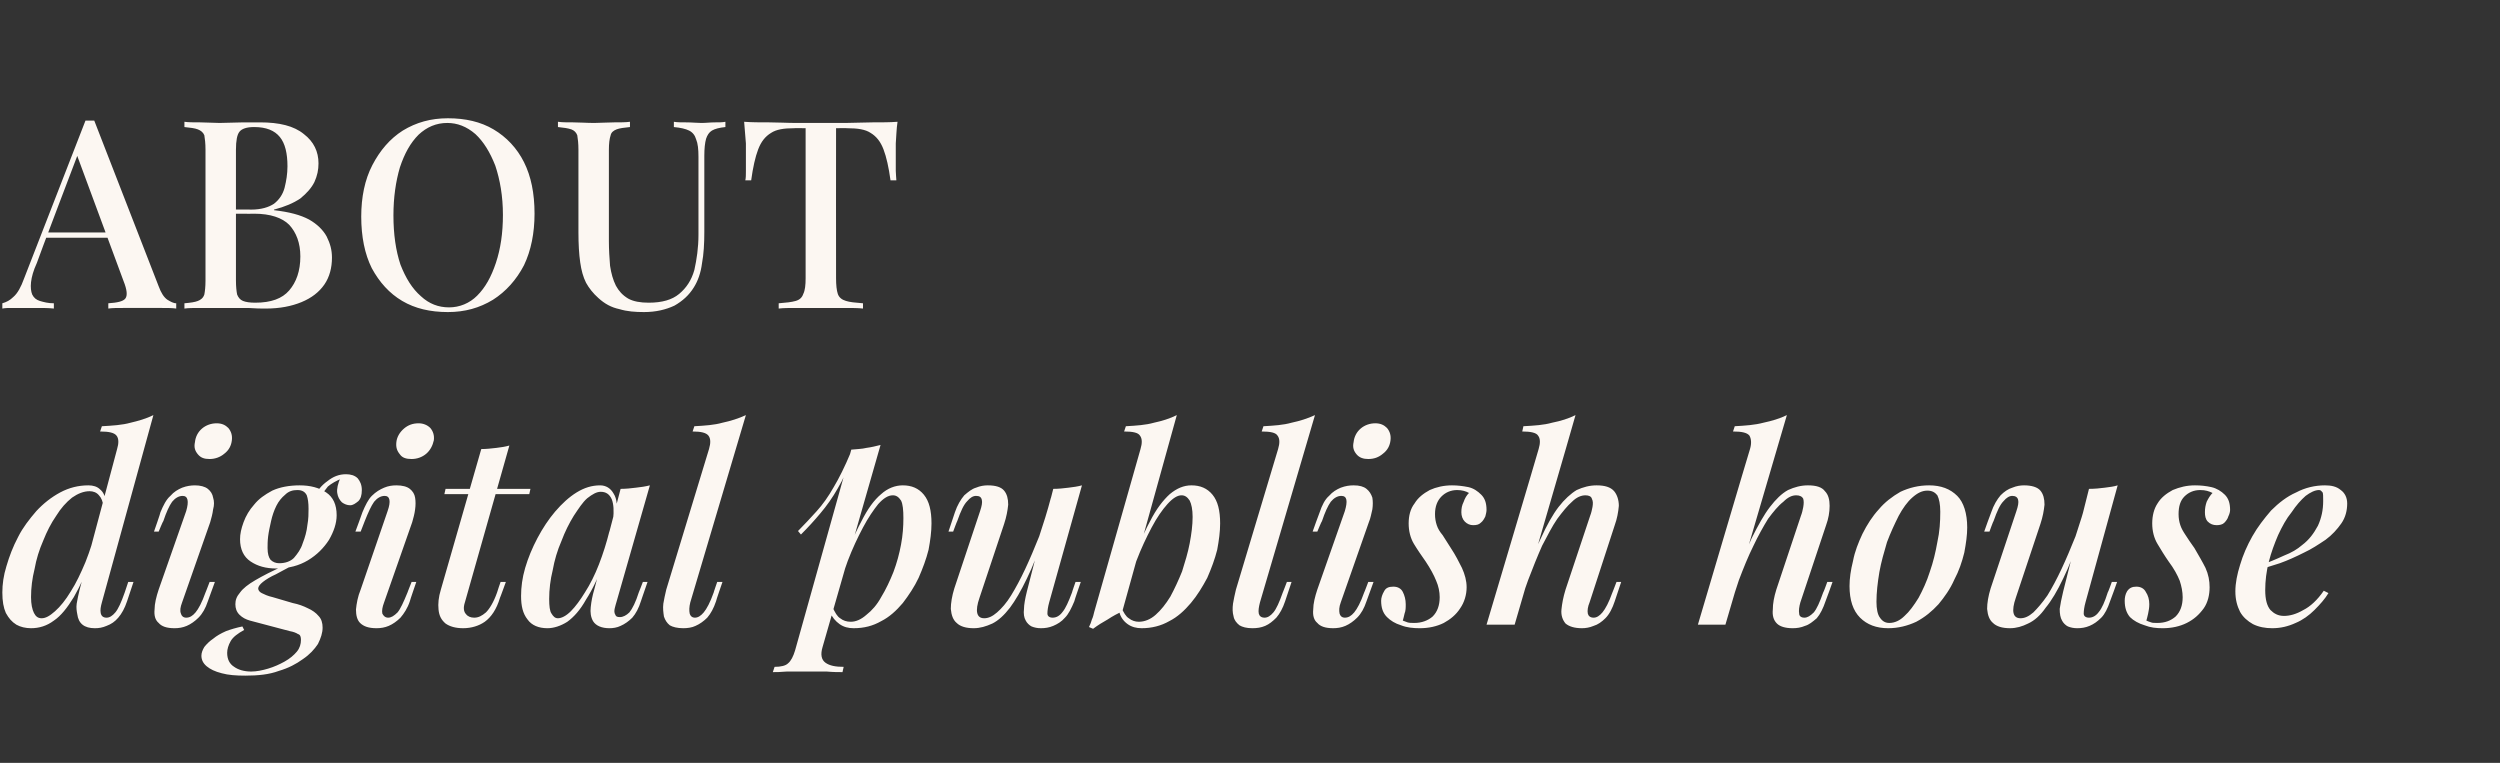 <?xml version="1.0" standalone="no"?><!DOCTYPE svg PUBLIC "-//W3C//DTD SVG 1.1//EN" "http://www.w3.org/Graphics/SVG/1.1/DTD/svg11.dtd"><svg xmlns="http://www.w3.org/2000/svg" version="1.1" width="427px" height="130.3px" viewBox="0 -4 427 130.3" style="top:-4px"><rect x="0" y="-4" width="427" height="130.3" fill="#333333" stroke="none"/><desc>About digital publish house</desc><defs/><g id="Polygon22145"><path d="m17.4 98.9c-.2.7-.3 1.3-.2 1.8c.1.5.4.8 1 .8c.5 0 1-.3 1.5-.9c.5-.6 1-1.7 1.6-3.4c-.01.04.6-1.8.6-1.8l.9 0c0 0-1.11 3.28-1.1 3.3c-.4 1.2-.9 2.1-1.5 2.8c-.6.7-1.2 1.1-2 1.4c-.7.3-1.3.4-2 .4c-1.8 0-2.8-.8-3-2.4c-.1-.5-.2-1.1-.1-1.8c.1-.7.3-1.5.5-2.4c0 0 6.4-24 6.4-24c.3-1 .3-1.8-.1-2.3c-.4-.5-1.3-.7-2.8-.7c0 0 .3-.9.3-.9c1.8-.1 3.5-.2 4.9-.6c1.3-.3 2.7-.7 3.9-1.3c0 0-8.8 32-8.8 32zm-10.3 2.7c.7 0 1.4-.4 2.3-1.2c.9-.8 1.8-1.9 2.7-3.4c.9-1.4 1.7-3.1 2.5-5c.8-2 1.4-4 2-6.2c0 0-.7 4.8-.7 4.8c-1.1 3.1-2.2 5.5-3.3 7.4c-1.1 1.8-2.2 3.2-3.4 4c-1.2.9-2.5 1.3-3.9 1.3c-.9 0-1.8-.2-2.5-.6c-.8-.5-1.3-1.1-1.8-2c-.4-.9-.6-2-.6-3.5c0-1.4.2-2.9.7-4.5c.5-1.7 1.1-3.3 2-5c.8-1.6 1.9-3 3.1-4.4c1.2-1.3 2.6-2.4 4.1-3.2c1.5-.8 3.1-1.2 4.8-1.2c.8 0 1.5.2 2 .7c.6.5.9 1.2.9 2.2c0 0-.3.9-.3.9c-.1-1-.4-1.7-.8-2.1c-.4-.5-1-.7-1.6-.7c-1 0-2 .4-3 1.1c-1 .8-1.9 1.8-2.7 3.1c-.9 1.3-1.6 2.7-2.2 4.2c-.7 1.6-1.2 3.2-1.5 4.9c-.4 1.6-.6 3.2-.6 4.8c0 1.2.2 2.1.5 2.7c.3.6.7.9 1.3.9zm26.2-30.1c.1-.9.5-1.7 1.2-2.3c.7-.6 1.6-.9 2.5-.9c.9 0 1.5.3 2 .8c.5.6.7 1.3.6 2.1c-.1.9-.5 1.7-1.3 2.3c-.7.6-1.6.9-2.5.9c-.9 0-1.5-.2-2-.8c-.5-.6-.7-1.2-.5-2.1zm-1.5 11.8c.5-1.7.3-2.6-.6-2.6c-.7 0-1.3.4-1.8 1c-.5.7-1 1.8-1.5 3.3c-.05-.04-.8 1.8-.8 1.8l-.8 0c0 0 1.15-3.28 1.1-3.3c.5-1.2 1-2.2 1.7-2.8c.6-.7 1.3-1.1 2-1.4c.8-.3 1.5-.4 2.2-.4c.9 0 1.7.2 2.2.6c.5.4.8.9.9 1.5c.2.6.2 1.3 0 2c-.1.8-.3 1.5-.5 2.2c0 0-4.8 13.7-4.8 13.7c-.3.8-.4 1.4-.2 1.9c.1.4.4.7.9.7c.6 0 1.1-.3 1.6-.9c.5-.6 1.1-1.7 1.7-3.4c0 .04.7-1.8.7-1.8l.9 0c0 0-1.2 3.28-1.2 3.3c-.4 1.2-.9 2.1-1.6 2.8c-.6.6-1.3 1.1-2 1.4c-.7.3-1.4.4-2.1.4c-1.3 0-2.2-.3-2.7-.9c-.6-.5-.8-1.3-.7-2.3c0-1 .3-2.2.7-3.4c0 0 4.7-13.4 4.7-13.4zm16.8 9.3c0 0 1.5-.1 1.5-.1c-1.1.6-2.1 1.1-3 1.6c-.9.4-1.7.9-2.2 1.3c-.5.4-.8.8-.8 1.1c0 .3.2.6.6.8c.4.2 1 .5 1.9.7c0 0 3.4 1 3.4 1c1 .2 1.8.5 2.6.9c.7.3 1.4.8 1.8 1.3c.5.5.7 1.2.7 2c0 .9-.3 1.8-.8 2.8c-.6.9-1.4 1.8-2.6 2.6c-1.1.8-2.4 1.5-4.1 2c-1.6.6-3.5.8-5.7.8c-1.6 0-2.9-.1-4-.4c-1.2-.3-2-.7-2.6-1.2c-.6-.5-.9-1.1-.9-1.8c0-.5.2-1 .5-1.5c.4-.5.9-1 1.5-1.4c.6-.5 1.3-.9 2.2-1.3c.8-.3 1.8-.6 2.8-.8c0 0 .3.6.3.6c-1.1.6-1.9 1.2-2.3 1.9c-.4.7-.6 1.4-.6 2c0 1.1.4 1.9 1.2 2.4c.7.5 1.7.8 2.9.8c.9 0 1.9-.2 2.9-.5c1-.3 1.9-.7 2.8-1.2c.9-.5 1.6-1.1 2.1-1.7c.5-.6.7-1.3.7-2c0-.5-.1-.9-.5-1c-.3-.2-.8-.4-1.4-.5c0 0-6.8-1.8-6.8-1.8c-.7-.2-1.3-.5-1.8-1c-.5-.5-.7-1.1-.7-1.8c0-.7.2-1.3.8-2c.5-.7 1.4-1.4 2.6-2.1c1.2-.7 2.9-1.6 5-2.5zm2.2-12.9c-.8 0-1.5.2-2.1.8c-.6.5-1.1 1.1-1.5 1.9c-.4.8-.7 1.7-.9 2.6c-.2.9-.4 1.8-.5 2.6c-.1.8-.1 1.5-.1 2c0 1 .2 1.6.5 2c.4.4.9.6 1.5.6c1 0 1.9-.3 2.5-.9c.6-.7 1.2-1.5 1.5-2.5c.4-1 .7-2.1.8-3.1c.2-1.1.2-2 .2-2.8c0-1-.1-1.7-.3-2.3c-.3-.6-.8-.9-1.6-.9zm.4-.8c1.8 0 3.3.4 4.5 1.2c1.2.8 1.8 2.1 1.8 3.9c0 1.4-.5 2.8-1.3 4.2c-.9 1.4-2.1 2.6-3.6 3.5c-1.5.9-3.3 1.4-5.4 1.4c-1.8 0-3.2-.4-4.4-1.2c-1.2-.8-1.8-2.1-1.8-3.8c0-.9.2-1.8.6-2.9c.4-1.1 1-2.1 1.8-3c.8-1 1.8-1.7 3.1-2.4c1.3-.6 2.9-.9 4.7-.9zm3.3 2.3c0 0-.8-.3-.8-.3c.4-1 1.2-2 2.2-2.7c1-.8 2-1.2 3.2-1.2c.8 0 1.5.2 2 .7c.4.5.7 1.1.7 2c0 .9-.2 1.5-.6 1.9c-.5.4-.9.7-1.4.7c-.5 0-1-.2-1.4-.5c-.4-.4-.7-.9-.8-1.6c-.1-.7.1-1.6.6-2.7c0 0 .5.1.5.1c-1.3.5-2.1 1-2.7 1.5c-.5.6-1 1.3-1.5 2.1zm13.2-9.7c.1-.9.6-1.7 1.3-2.3c.7-.6 1.5-.9 2.5-.9c.8 0 1.5.3 2 .8c.5.6.7 1.3.6 2.1c-.2.9-.6 1.7-1.3 2.3c-.7.6-1.6.9-2.5.9c-.9 0-1.6-.2-2-.8c-.5-.6-.7-1.2-.6-2.1zm-1.5 11.8c.6-1.7.4-2.6-.5-2.6c-.7 0-1.3.4-1.8 1c-.5.7-1 1.8-1.6 3.3c.02-.04-.7 1.8-.7 1.8l-.9 0c0 0 1.22-3.28 1.2-3.3c.5-1.2 1-2.2 1.6-2.8c.7-.7 1.4-1.1 2.1-1.4c.7-.3 1.4-.4 2.1-.4c1 0 1.8.2 2.3.6c.5.4.8.9.9 1.5c.1.6.1 1.3 0 2c-.1.8-.3 1.5-.5 2.2c0 0-4.8 13.7-4.8 13.7c-.3.8-.4 1.4-.3 1.9c.2.4.5.7 1 .7c.5 0 1-.3 1.6-.9c.5-.6 1-1.7 1.7-3.4c-.03.04.7-1.8.7-1.8l.8 0c0 0-1.13 3.28-1.1 3.3c-.4 1.2-1 2.1-1.6 2.8c-.6.6-1.3 1.1-2 1.4c-.7.3-1.4.4-2.1.4c-1.3 0-2.2-.3-2.8-.9c-.5-.5-.7-1.3-.7-2.3c.1-1 .3-2.2.8-3.4c0 0 4.6-13.4 4.6-13.4zm24.4-3.8l-.2.9l-14.5 0l.2-.9l14.5 0zm-11.2 19.4c-.3.9-.2 1.6.2 2c.3.4.8.6 1.4.6c.7 0 1.3-.3 2-.9c.6-.6 1.3-1.7 1.9-3.4c-.03 0 .6-1.8.6-1.8l.9 0c0 0-.99 2.74-1 2.7c-.6 2-1.5 3.3-2.6 4.1c-1 .7-2.3 1.1-3.7 1.1c-1.3 0-2.3-.3-3-.8c-.7-.6-1.1-1.3-1.2-2.4c-.1-1 0-2.1.4-3.4c0 0 6.9-24 6.9-24c.9 0 1.7-.1 2.6-.2c.8-.1 1.5-.2 2.2-.4c0 0-7.6 26.8-7.6 26.8zm15.9 2.7c.6 0 1.4-.4 2.2-1.2c.8-.8 1.6-1.9 2.4-3.2c.9-1.4 1.7-3 2.4-4.8c.7-1.8 1.3-3.7 1.8-5.7c0 0-.8 4.9-.8 4.9c-1 2.8-2.1 5.1-3.2 6.8c-1 1.8-2.1 3-3.2 3.8c-1.1.7-2.3 1.1-3.4 1.1c-1.5 0-2.7-.5-3.4-1.5c-.8-1-1.1-2.3-1.1-4c0-1.5.2-3.1.7-4.8c.5-1.7 1.2-3.4 2.1-5.1c.9-1.7 1.9-3.2 3-4.5c1.2-1.4 2.4-2.5 3.7-3.3c1.3-.8 2.6-1.2 4-1.2c1 0 1.8.5 2.3 1.4c.6.9.7 2.3.4 4.1c0 0-.5.3-.5.3c.2-1.4.1-2.6-.2-3.4c-.4-.9-1-1.3-1.9-1.3c-.7 0-1.4.4-2.3 1.1c-.8.7-1.5 1.8-2.3 3c-.8 1.3-1.5 2.7-2.1 4.3c-.7 1.6-1.2 3.3-1.5 5c-.4 1.6-.6 3.3-.6 4.9c0 1.2.1 2.1.4 2.5c.3.5.6.8 1.1.8zm10.7-22.1c.9 0 1.8-.1 2.6-.2c.9-.1 1.6-.2 2.4-.4c0 0-5.7 19.9-5.7 19.9c-.1.3-.2.7-.3 1.1c-.1.4-.1.8.1 1.1c.1.3.3.4.8.4c.5 0 1.1-.3 1.6-.8c.5-.6 1.1-1.8 1.6-3.4c.02 0 .7-1.8.7-1.8l.8 0c0 0-1.12 3.24-1.1 3.2c-.4 1.3-.9 2.2-1.5 2.9c-.6.6-1.3 1.1-2 1.4c-.6.3-1.3.4-1.9.4c-1.3 0-2.3-.4-2.8-1.2c-.4-.7-.5-1.5-.4-2.4c.1-1 .3-2 .6-3c0 0 4.5-17.2 4.5-17.2zm11.9 19.4c-.2.8-.2 1.4-.1 1.9c.1.4.4.7.9.7c.5 0 1-.3 1.5-.9c.5-.6 1.1-1.7 1.7-3.4c-.04.04.6-1.8.6-1.8l.9 0c0 0-1.14 3.28-1.1 3.3c-.4 1.2-.9 2.1-1.5 2.8c-.6.6-1.3 1.1-2 1.4c-.6.3-1.4.4-2.1.4c-1 0-1.8-.2-2.3-.5c-.5-.4-.8-.9-1-1.5c-.1-.7-.2-1.4-.1-2.2c.1-.7.3-1.5.5-2.4c0 0 7.3-24 7.3-24c.3-1 .3-1.8-.1-2.3c-.4-.5-1.3-.7-2.7-.7c0 0 .3-.9.3-.9c1.8-.1 3.4-.2 4.8-.6c1.4-.3 2.7-.7 4-1.3c0 0-9.5 32-9.5 32zm34.6-18.3c-.8 0-1.6.5-2.5 1.5c-.8 1-1.7 2.3-2.6 4c-.9 1.7-1.8 3.6-2.6 5.7c-.8 2.2-1.5 4.4-2 6.7c0 0 .8-4.8.8-4.8c1.2-3.6 2.3-6.4 3.5-8.6c1.1-2.2 2.2-3.7 3.4-4.7c1.1-1 2.4-1.5 3.7-1.5c1.5 0 2.7.5 3.6 1.6c.9 1.1 1.3 2.7 1.3 4.9c0 1.4-.2 2.9-.5 4.5c-.4 1.6-1 3.2-1.7 4.8c-.7 1.5-1.7 3-2.7 4.3c-1.1 1.3-2.3 2.4-3.7 3.1c-1.4.8-2.9 1.2-4.7 1.2c-.9 0-1.7-.2-2.4-.7c-.7-.5-1.3-1.2-1.6-2c0 0 .4-.9.4-.9c.4.9.8 1.6 1.3 1.9c.5.4 1.1.6 1.8.6c.9 0 1.8-.4 2.7-1.2c.9-.7 1.8-1.7 2.5-3c.8-1.3 1.5-2.8 2.1-4.3c.6-1.6 1-3.1 1.3-4.7c.3-1.6.4-3.1.4-4.5c0-1.4-.1-2.4-.4-3c-.4-.6-.8-.9-1.4-.9zm-7.1-7.8c.9-.1 1.8-.1 2.6-.3c.8-.1 1.6-.3 2.4-.5c0 0-9.9 34.5-9.9 34.5c-.4 1.3-.2 2.2.5 2.7c.7.5 1.7.7 3.1.7c0 0-.2.9-.2.9c-.7 0-1.6 0-2.7-.1c-1.2 0-2.4 0-3.7 0c-1 0-2.1 0-3.1 0c-1.1.1-1.9.1-2.4.1c0 0 .3-.9.3-.9c1.1 0 1.9-.2 2.3-.6c.5-.4.9-1.2 1.2-2.2c0 0 9.6-34.3 9.6-34.3zm-9.1 13.9c1.1-1.1 2.2-2.3 3.2-3.4c1-1.1 2-2.5 2.9-4.1c.9-1.5 1.9-3.5 2.9-5.9c0 0 .1.7.1.7c-.6 2.1-1.4 3.9-2.3 5.4c-.9 1.6-1.9 3-3 4.3c-1 1.2-2.1 2.4-3.3 3.6c0 0-.5-.6-.5-.6zm42.3.3c-1.2 3.1-2.2 5.8-3.2 7.8c-1 2.1-2 3.8-2.9 5c-1 1.3-2 2.2-3 2.7c-1.1.5-2.1.8-3.2.8c-1.3 0-2.3-.3-2.9-.9c-.6-.5-.9-1.3-1-2.4c0-1 .2-2.2.6-3.5c0 0 4.4-13.2 4.4-13.2c.3-.9.4-1.5.3-1.9c-.1-.5-.4-.7-1-.7c-.5 0-1 .3-1.5.9c-.6.6-1.1 1.7-1.7 3.4c-.02-.04-.7 1.8-.7 1.8l-.8 0c0 0 1.08-3.28 1.1-3.3c.4-1.2 1-2.2 1.6-2.9c.7-.6 1.3-1.1 2-1.3c.7-.3 1.4-.4 2-.4c1.4 0 2.3.3 2.8.9c.5.6.7 1.4.7 2.4c-.1 1-.3 2.1-.7 3.3c0 0-4.2 12.6-4.2 12.6c-.8 2.3-.5 3.5.8 3.5c.7 0 1.4-.3 2.2-1c.8-.7 1.6-1.6 2.4-2.9c.8-1.3 1.6-2.8 2.4-4.5c.8-1.7 1.6-3.6 2.4-5.6c.7-2.1 1.4-4.3 2-6.6c0 0-.9 6-.9 6zm.6 11.9c-.2.7-.3 1.4-.3 1.9c0 .4.3.7.9.7c.6 0 1.2-.3 1.7-1c.5-.6 1-1.7 1.6-3.3c-.04.04.6-1.8.6-1.8l.9 0c0 0-1.14 3.28-1.1 3.3c-.5 1.2-1 2.2-1.6 2.8c-.6.7-1.3 1.1-2 1.4c-.7.3-1.4.4-2.1.4c-.6 0-1.1-.1-1.6-.3c-.4-.2-.8-.6-1-1c-.3-.5-.4-1.2-.3-2c0-.7.2-1.8.5-3c0 0 4.5-17.5 4.5-17.5c.9 0 1.8-.1 2.6-.2c.8-.1 1.6-.2 2.3-.4c0 0-5.6 20-5.6 20zm22.6-18.3c-.7 0-1.5.5-2.4 1.5c-.9 1-1.8 2.3-2.7 4c-.9 1.7-1.8 3.6-2.6 5.7c-.8 2.2-1.5 4.4-2 6.7c0 0 .8-4.8.8-4.8c1.2-3.6 2.3-6.4 3.5-8.6c1.1-2.2 2.3-3.7 3.4-4.7c1.2-1 2.4-1.5 3.7-1.5c1.5 0 2.7.5 3.6 1.6c.9 1.1 1.3 2.7 1.3 4.9c0 1.4-.2 2.9-.5 4.5c-.4 1.6-1 3.2-1.7 4.8c-.8 1.5-1.7 3-2.8 4.3c-1.1 1.3-2.3 2.4-3.7 3.1c-1.4.8-3 1.2-4.7 1.2c-.9 0-1.7-.2-2.4-.7c-.7-.5-1.2-1.2-1.4-2c0 0 .3-.9.3-.9c.4.9.8 1.6 1.3 1.9c.5.4 1.1.6 1.7.6c1 0 2-.4 2.9-1.2c.9-.8 1.7-1.8 2.5-3.1c.7-1.3 1.4-2.8 2-4.3c.5-1.6 1-3.2 1.3-4.8c.3-1.6.5-3.1.5-4.5c0-1.3-.2-2.2-.5-2.8c-.4-.6-.8-.9-1.4-.9zm-10.1 19.8c-.8.4-1.6.8-2.5 1.4c-.9.5-1.7 1-2.5 1.6c0 0-.7-.3-.7-.3c.2-.4.4-.9.5-1.3c.2-.4.3-.9.4-1.3c0 0 7.9-27.8 7.9-27.8c.3-1 .3-1.8-.1-2.3c-.3-.5-1.2-.7-2.7-.7c0 0 .3-.9.3-.9c1.8-.1 3.4-.2 4.8-.6c1.4-.3 2.7-.7 3.9-1.3c0 0-9.3 33.5-9.3 33.5zm23.5-1.5c-.2.8-.3 1.4-.2 1.9c.1.4.4.7 1 .7c.5 0 1-.3 1.5-.9c.5-.6 1-1.7 1.6-3.4c0 .04.7-1.8.7-1.8l.8 0c0 0-1.09 3.28-1.1 3.3c-.4 1.2-.9 2.1-1.5 2.8c-.6.6-1.2 1.1-1.9 1.4c-.7.3-1.4.4-2.2.4c-1 0-1.7-.2-2.2-.5c-.5-.4-.9-.9-1-1.5c-.2-.7-.2-1.4-.1-2.2c.1-.7.3-1.5.5-2.4c0 0 7.2-24 7.2-24c.3-1 .3-1.8-.1-2.3c-.3-.5-1.2-.7-2.7-.7c0 0 .3-.9.3-.9c1.8-.1 3.4-.2 4.8-.6c1.4-.3 2.7-.7 4-1.3c0 0-9.4 32-9.4 32zm16-27.4c.1-.9.5-1.7 1.2-2.3c.7-.6 1.6-.9 2.5-.9c.9 0 1.5.3 2 .8c.5.6.7 1.3.6 2.1c-.1.9-.5 1.7-1.3 2.3c-.7.6-1.5.9-2.5.9c-.8 0-1.5-.2-2-.8c-.5-.6-.7-1.2-.5-2.1zm-1.5 11.8c.5-1.7.4-2.6-.6-2.6c-.7 0-1.3.4-1.8 1c-.5.7-1 1.8-1.5 3.3c-.04-.04-.8 1.8-.8 1.8l-.8 0c0 0 1.16-3.28 1.2-3.3c.4-1.2.9-2.2 1.6-2.8c.6-.7 1.3-1.1 2-1.4c.8-.3 1.5-.4 2.2-.4c1 0 1.7.2 2.2.6c.5.4.8.9 1 1.5c.1.6.1 1.3 0 2c-.2.8-.3 1.5-.6 2.2c0 0-4.8 13.7-4.8 13.7c-.3.8-.3 1.4-.2 1.9c.1.4.4.7.9.7c.6 0 1.1-.3 1.6-.9c.5-.6 1.1-1.7 1.7-3.4c.01.04.7-1.8.7-1.8l.9 0c0 0-1.19 3.28-1.2 3.3c-.4 1.2-.9 2.1-1.6 2.8c-.6.6-1.3 1.1-2 1.4c-.7.3-1.4.4-2.1.4c-1.3 0-2.2-.3-2.7-.9c-.6-.5-.8-1.3-.7-2.3c0-1 .3-2.2.7-3.4c0 0 4.7-13.4 4.7-13.4zm9.9 18.7c.3.1.5.2.8.3c.3.1.7.1 1.2.1c1.2 0 2.3-.4 3.1-1.1c.8-.8 1.2-1.9 1.2-3.3c0-.9-.2-1.9-.6-2.8c-.4-1-1-2.1-1.8-3.3c-.7-1-1.4-2-2-3c-.6-1-.9-2.2-.9-3.5c0-1.3.3-2.5 1-3.4c.6-1 1.5-1.7 2.6-2.3c1.1-.5 2.4-.8 3.8-.8c.9 0 1.8.1 2.8.3c.9.2 1.6.7 2.2 1.3c.6.6.9 1.4.9 2.6c0 .3-.1.7-.2 1.1c-.2.4-.4.8-.8 1.1c-.3.3-.7.4-1.3.4c-.5 0-1-.2-1.4-.6c-.4-.4-.6-1-.6-1.6c0-.7.1-1.2.4-1.8c.2-.6.5-1.1.9-1.5c-.5-.3-1.2-.5-2-.5c-1.1 0-2 .4-2.7 1.1c-.7.7-1.1 1.7-1.1 3c0 .7.1 1.3.3 1.9c.2.6.5 1.1 1 1.7c.4.6.9 1.4 1.4 2.2c.8 1.2 1.4 2.4 1.9 3.4c.5 1.1.8 2.2.8 3.3c0 1.3-.4 2.6-1.1 3.6c-.7 1.1-1.7 1.9-2.8 2.5c-1.2.6-2.6.9-4.1.9c-1.1 0-2.2-.1-3.2-.5c-1-.3-1.8-.8-2.4-1.4c-.7-.7-1-1.6-1-2.8c0-.5.2-1.1.5-1.6c.3-.6.8-.8 1.6-.8c.7 0 1.3.3 1.6.9c.3.6.5 1.3.5 2.1c0 .6 0 1.1-.2 1.6c-.1.4-.2.9-.3 1.2zm19.1.7l-4.8 0c0 0 8.94-30.03 8.9-30c.3-1 .3-1.8-.1-2.3c-.3-.5-1.3-.7-2.7-.7c0 0 .2-.9.2-.9c1.9-.1 3.5-.2 4.9-.6c1.5-.3 2.8-.7 4-1.3c.04.01-10.4 35.8-10.4 35.8zm1.2-6.6c1.1-3.3 2.2-6 3.3-8.2c1-2.2 2-4 3-5.3c1-1.3 2.1-2.3 3.1-2.9c1.1-.5 2.2-.8 3.4-.8c1.4 0 2.4.3 3 1c.5.6.8 1.5.8 2.5c-.1 1.1-.3 2.2-.7 3.3c0 0-4.3 13.2-4.3 13.2c-.3.7-.4 1.4-.3 1.9c.1.4.4.7 1 .7c.5 0 1-.3 1.5-.9c.5-.6 1.1-1.7 1.7-3.4c0 .04.7-1.8.7-1.8l.8 0c0 0-1.1 3.28-1.1 3.3c-.4 1.2-.9 2.2-1.6 2.9c-.6.6-1.3 1.1-2 1.3c-.7.3-1.4.4-2 .4c-1.3 0-2.2-.3-2.8-.8c-.5-.6-.8-1.4-.7-2.4c.1-1 .3-2.1.7-3.4c0 0 4.2-12.6 4.2-12.6c.2-.5.3-1 .4-1.5c.1-.6.1-1-.1-1.4c-.1-.4-.5-.6-1.1-.6c-.7 0-1.5.3-2.3 1.1c-.8.7-1.6 1.7-2.5 2.9c-.9 1.3-1.7 2.9-2.6 4.6c-.8 1.8-1.6 3.8-2.4 5.9c-.8 2.2-1.5 4.4-2.2 6.8c0 0 1.1-5.8 1.1-5.8zm34.8 6.6l-4.7 0c0 0 8.88-30.03 8.9-30c.3-1 .2-1.8-.1-2.3c-.4-.5-1.3-.7-2.8-.7c0 0 .3-.9.3-.9c1.8-.1 3.4-.2 4.9-.6c1.4-.3 2.8-.7 4-1.3c-.02.01-10.5 35.8-10.5 35.8zm1.2-6.6c1.2-3.3 2.3-6 3.3-8.2c1.1-2.2 2.1-4 3.1-5.3c1-1.3 2-2.3 3.1-2.9c1.1-.5 2.2-.8 3.4-.8c1.4 0 2.4.3 2.9 1c.6.6.8 1.5.8 2.5c0 1.1-.2 2.2-.6 3.3c0 0-4.4 13.2-4.4 13.2c-.2.7-.3 1.4-.2 1.9c0 .4.3.7.9.7c.5 0 1-.3 1.6-.9c.5-.6 1-1.7 1.6-3.4c.04.04.7-1.8.7-1.8l.9 0c0 0-1.16 3.28-1.2 3.3c-.4 1.2-.9 2.2-1.5 2.9c-.7.6-1.3 1.1-2 1.3c-.7.3-1.4.4-2.1.4c-1.3 0-2.2-.3-2.7-.8c-.6-.6-.8-1.4-.7-2.4c0-1 .2-2.1.6-3.4c0 0 4.2-12.6 4.2-12.6c.2-.5.3-1 .4-1.5c.1-.6.1-1 0-1.4c-.2-.4-.6-.6-1.2-.6c-.7 0-1.4.3-2.2 1.1c-.9.7-1.7 1.7-2.6 2.9c-.8 1.3-1.7 2.9-2.5 4.6c-.9 1.8-1.7 3.8-2.5 5.9c-.7 2.2-1.5 4.4-2.1 6.8c0 0 1-5.8 1-5.8zm33.3-16.3c-.9 0-1.7.4-2.6 1.2c-.8.7-1.6 1.8-2.3 3.1c-.7 1.4-1.4 2.9-2 4.5c-.5 1.7-1 3.4-1.3 5.1c-.3 1.8-.5 3.5-.5 5.1c0 1.2.2 2.2.6 2.7c.4.6.9.9 1.6.9c.9 0 1.8-.4 2.6-1.2c.8-.7 1.6-1.8 2.4-3.1c.7-1.3 1.4-2.8 1.9-4.4c.6-1.7 1-3.4 1.3-5.1c.4-1.8.5-3.5.5-5.2c0-1.3-.2-2.2-.5-2.8c-.4-.5-.9-.8-1.7-.8zm-13.3 16.3c0-1.3.2-2.7.6-4.3c.3-1.6.9-3.1 1.6-4.6c.8-1.6 1.7-3 2.8-4.2c1-1.2 2.3-2.2 3.7-3c1.5-.7 3.1-1.1 4.9-1.1c2 0 3.6.6 4.8 1.8c1.1 1.1 1.7 3 1.7 5.4c0 1.3-.2 2.7-.5 4.3c-.4 1.6-.9 3.1-1.7 4.6c-.7 1.6-1.7 3-2.7 4.2c-1.1 1.2-2.3 2.2-3.8 3c-1.5.7-3.1 1.1-4.8 1.1c-2 0-3.6-.6-4.8-1.8c-1.2-1.2-1.8-3-1.8-5.4zm39.6-9.1c-1.1 3.1-2.1 5.8-3.1 7.8c-1 2.1-2 3.8-3 5c-.9 1.3-1.9 2.2-3 2.7c-1 .5-2 .8-3.1.8c-1.3 0-2.3-.3-2.9-.9c-.6-.5-.9-1.3-1-2.4c0-1 .2-2.2.6-3.5c0 0 4.4-13.2 4.4-13.2c.3-.9.4-1.5.3-1.9c-.1-.5-.5-.7-1-.7c-.5 0-1 .3-1.5.9c-.6.6-1.1 1.7-1.7 3.4c-.04-.04-.7 1.8-.7 1.8l-.9 0c0 0 1.16-3.28 1.2-3.3c.4-1.2 1-2.2 1.6-2.9c.6-.6 1.3-1.1 2-1.3c.7-.3 1.4-.4 2-.4c1.3 0 2.3.3 2.8.9c.5.6.7 1.4.7 2.4c-.1 1-.3 2.1-.7 3.3c0 0-4.2 12.6-4.2 12.6c-.8 2.3-.5 3.5.8 3.5c.7 0 1.4-.3 2.2-1c.7-.7 1.5-1.6 2.4-2.9c.8-1.3 1.6-2.8 2.4-4.5c.8-1.7 1.6-3.6 2.4-5.6c.7-2.1 1.4-4.3 2-6.6c0 0-1 6-1 6zm.7 11.9c-.2.7-.3 1.4-.3 1.9c0 .4.3.7.9.7c.6 0 1.2-.3 1.7-1c.5-.6 1-1.7 1.5-3.3c.04.04.7-1.8.7-1.8l.9 0c0 0-1.16 3.28-1.2 3.3c-.4 1.2-.9 2.2-1.5 2.8c-.7.7-1.3 1.1-2 1.4c-.7.3-1.4.4-2.1.4c-.6 0-1.1-.1-1.6-.3c-.4-.2-.8-.6-1-1c-.3-.5-.4-1.2-.4-2c.1-.7.3-1.8.6-3c0 0 4.4-17.5 4.4-17.5c1 0 1.9-.1 2.7-.2c.8-.1 1.6-.2 2.2-.4c0 0-5.5 20-5.5 20zm10.4 3.1c.2.1.5.2.8.3c.2.1.6.1 1.1.1c1.3 0 2.3-.4 3.1-1.1c.8-.8 1.2-1.9 1.2-3.3c0-.9-.2-1.9-.5-2.8c-.4-1-1-2.1-1.9-3.3c-.7-1-1.3-2-1.9-3c-.6-1-.9-2.2-.9-3.5c0-1.3.3-2.5.9-3.4c.6-1 1.5-1.7 2.6-2.3c1.2-.5 2.4-.8 3.8-.8c1 0 1.9.1 2.8.3c.9.2 1.7.7 2.3 1.3c.6.6.9 1.4.9 2.6c0 .3-.1.7-.3 1.1c-.1.4-.4.8-.7 1.1c-.3.3-.8.4-1.3.4c-.6 0-1.1-.2-1.5-.6c-.4-.4-.5-1-.5-1.6c0-.7.1-1.2.3-1.8c.3-.6.6-1.1 1-1.5c-.6-.3-1.2-.5-2.1-.5c-1.1 0-2 .4-2.7 1.1c-.7.7-1 1.7-1 3c0 .7.1 1.3.3 1.9c.2.6.5 1.1.9 1.7c.4.6.9 1.4 1.5 2.2c.7 1.2 1.4 2.4 1.9 3.4c.5 1.1.7 2.2.7 3.3c0 1.3-.3 2.6-1 3.6c-.8 1.1-1.7 1.9-2.9 2.5c-1.2.6-2.6.9-4.1.9c-1.1 0-2.1-.1-3.1-.5c-1-.3-1.9-.8-2.5-1.4c-.6-.7-.9-1.6-.9-2.8c0-.5.1-1.1.4-1.6c.4-.6.9-.8 1.6-.8c.7 0 1.3.3 1.6.9c.4.6.6 1.3.6 2.1c0 .6-.1 1.1-.2 1.6c-.1.4-.2.9-.3 1.2zm19.3-9.4c1.5-.5 2.9-1.1 4.2-1.7c1.3-.5 2.3-1.1 3.1-1.8c1.2-.9 2-2 2.7-3.3c.6-1.3.9-2.7.9-4.2c0-.8 0-1.3-.1-1.5c-.2-.2-.3-.4-.6-.4c-.7 0-1.5.4-2.3 1c-.8.7-1.6 1.6-2.4 2.8c-.9 1.1-1.6 2.4-2.3 3.9c-.6 1.4-1.2 3-1.6 4.6c-.4 1.6-.6 3.2-.6 4.8c0 1.6.3 2.7.9 3.4c.6.6 1.3 1 2.3 1c1 0 2.1-.3 3.3-1c1.2-.6 2.4-1.7 3.5-3.3c0 0 .8.4.8.4c-.6 1-1.4 1.9-2.4 2.9c-.9.9-2 1.7-3.2 2.2c-1.3.6-2.6.9-4 .9c-1.2 0-2.3-.2-3.3-.7c-.9-.5-1.7-1.2-2.2-2.1c-.5-1-.8-2.1-.8-3.5c0-1.4.3-2.9.8-4.5c.5-1.7 1.2-3.3 2.1-4.9c.9-1.6 2-3 3.2-4.4c1.3-1.3 2.7-2.4 4.3-3.1c1.5-.8 3.2-1.2 4.9-1.2c1.1 0 2 .2 2.7.8c.7.5 1.1 1.3 1.1 2.3c0 1.2-.3 2.4-1 3.4c-.7 1-1.6 2-2.7 2.8c-1.2.8-2.4 1.6-3.7 2.2c-1.4.7-2.7 1.3-4.1 1.8c-1.3.4-2.5.8-3.5 1.1c0 0 0-.7 0-.7z" stroke="none" fill="#fcf7f2"/></g><g id="Polygon22144"><path d="m16.1 16.6c0 0 11 28.3 11 28.3c.4 1.1.9 1.9 1.5 2.3c.5.3 1 .6 1.5.6c0 0 0 .9 0 .9c-.7-.1-1.6-.1-2.5-.1c-1 0-2 0-3 0c-1.2 0-2.4 0-3.5 0c-1.1 0-1.9 0-2.6.1c0 0 0-.9 0-.9c1.5-.1 2.5-.3 2.9-.8c.4-.5.3-1.5-.3-3c0 .01-8.1-21.9-8.1-21.9l.7-.8c0 0-7.45 19.56-7.4 19.6c-.6 1.3-.9 2.4-1 3.3c-.1.9 0 1.6.2 2.1c.3.6.7.9 1.3 1.1c.7.2 1.4.4 2.4.4c0 0 0 .9 0 .9c-.9-.1-1.8-.1-2.7-.1c-1 0-1.8 0-2.6 0c-.8 0-1.4 0-1.9 0c-.6 0-1.1 0-1.6.1c0 0 0-.9 0-.9c.7-.2 1.3-.5 1.9-1.1c.7-.6 1.3-1.7 1.8-3.1c0 0 10.5-27 10.5-27c.2 0 .5 0 .7 0c.3 0 .6 0 .8 0zm4.7 19.1l0 .9l-13.4 0l.5-.9l12.9 0zm10.7-18.9c.7.1 1.6.1 2.7.1c1.1 0 2.2.1 3.3.1c1.4 0 2.8-.1 4.1-.1c1.3 0 2.2 0 2.8 0c3.3 0 5.8.6 7.5 2c1.7 1.3 2.5 3 2.5 5c0 1.1-.2 2.1-.7 3.2c-.5 1-1.3 1.9-2.4 2.8c-1.2.8-2.6 1.4-4.5 1.9c0 0 0 .1 0 .1c2.6.3 4.5.8 6 1.6c1.4.8 2.4 1.8 3 2.9c.6 1.2.9 2.3.9 3.6c0 1.7-.4 3.3-1.3 4.6c-.9 1.3-2.2 2.3-3.9 3c-1.7.7-3.7 1.1-6.1 1.1c-.7 0-1.7 0-3-.1c-1.3 0-2.9 0-4.8 0c-1.2 0-2.3 0-3.4 0c-1.1 0-2 0-2.7.1c0 0 0-.9 0-.9c1.1-.1 1.8-.2 2.3-.4c.5-.2.9-.5 1.1-1.1c.1-.5.2-1.3.2-2.4c0 0 0-22.3 0-22.3c0-1.1-.1-1.9-.2-2.5c-.2-.5-.6-.8-1.1-1c-.5-.2-1.3-.3-2.3-.4c0 0 0-.9 0-.9zm11.9.9c-1.3 0-2.1.3-2.5.8c-.4.5-.6 1.5-.6 3.1c0 0 0 22.3 0 22.3c0 1.1.1 1.9.2 2.4c.2.5.5.9 1 1.1c.5.2 1.2.3 2.1.3c2.7 0 4.6-.7 5.8-2.1c1.2-1.4 1.9-3.3 1.9-5.8c0-2.3-.7-4.1-1.9-5.4c-1.2-1.2-3.2-1.9-6-1.9c.02.03-4.3 0-4.3 0l0-.7c0 0 3.83-.03 3.8 0c1.7 0 3-.4 3.9-1c.9-.7 1.5-1.6 1.8-2.7c.3-1.2.5-2.4.5-3.7c0-2.2-.4-3.9-1.3-5c-.9-1.1-2.3-1.7-4.4-1.7zm33.1-1.5c3 0 5.6.6 7.8 1.9c2.2 1.3 4 3.2 5.2 5.6c1.2 2.4 1.8 5.3 1.8 8.8c0 3.3-.6 6.3-1.8 8.8c-1.3 2.5-3.1 4.5-5.3 5.9c-2.3 1.4-4.8 2.1-7.7 2.1c-3 0-5.6-.6-7.8-1.9c-2.2-1.3-3.9-3.2-5.2-5.6c-1.2-2.4-1.8-5.4-1.8-8.8c0-3.3.6-6.3 1.9-8.8c1.3-2.5 3-4.5 5.2-5.9c2.3-1.4 4.8-2.1 7.7-2.1zm-.1.8c-1.9 0-3.5.7-4.9 2c-1.4 1.4-2.4 3.2-3.2 5.6c-.7 2.4-1.1 5.1-1.1 8.2c0 3.2.4 6 1.2 8.4c.9 2.3 2 4.1 3.5 5.4c1.4 1.3 3 1.9 4.8 1.9c1.8 0 3.5-.7 4.8-2c1.4-1.4 2.4-3.2 3.2-5.6c.8-2.4 1.2-5.1 1.2-8.2c0-3.2-.5-6-1.3-8.4c-.9-2.3-2-4.1-3.4-5.4c-1.5-1.3-3.1-1.9-4.8-1.9zm47.5-.2c0 0 0 .9 0 .9c-1 .1-1.8.3-2.3.6c-.5.3-.8.8-1 1.4c-.2.7-.3 1.7-.3 2.9c0 0 0 13 0 13c0 2-.1 3.8-.4 5.4c-.2 1.6-.7 3-1.4 4.1c-.8 1.3-1.9 2.3-3.3 3.1c-1.5.7-3.2 1.1-5.2 1.1c-1.5 0-2.9-.1-4.2-.5c-1.4-.3-2.5-.9-3.6-1.9c-.9-.8-1.6-1.7-2.1-2.6c-.5-1-.8-2.1-1-3.5c-.2-1.4-.3-3.1-.3-5.1c0 0 0-14.1 0-14.1c0-1.1-.1-1.9-.2-2.5c-.2-.5-.5-.8-1-1c-.6-.2-1.3-.3-2.3-.4c0 0 0-.9 0-.9c.7.1 1.5.1 2.6.1c1.1 0 2.3.1 3.6.1c1.1 0 2.2-.1 3.4-.1c1.1 0 2 0 2.7-.1c0 0 0 .9 0 .9c-1 .1-1.8.2-2.3.4c-.5.2-.9.5-1 1c-.2.6-.3 1.4-.3 2.5c0 0 0 15.6 0 15.6c0 1.5.1 2.9.2 4.2c.2 1.3.5 2.4 1 3.4c.5.9 1.1 1.6 2.1 2.2c.9.5 2.1.7 3.5.7c2.3 0 4-.5 5.2-1.5c1.2-1 2.1-2.3 2.6-4.1c.4-1.8.7-3.8.7-6c0 0 0-13.3 0-13.3c0-1.3-.1-2.3-.4-3c-.2-.7-.6-1.2-1.2-1.5c-.6-.3-1.5-.5-2.6-.6c0 0 0-.9 0-.9c.6.1 1.3.1 2.2.1c.9 0 1.7.1 2.5.1c.8 0 1.5-.1 2.3-.1c.7 0 1.3 0 1.8-.1zm29.4 0c-.2 1.3-.2 2.5-.3 3.7c0 1.2 0 2.1 0 2.7c0 .7 0 1.4 0 2c0 .6.1 1.2.1 1.6c0 0-1 0-1 0c-.3-2.2-.7-4-1.2-5.3c-.5-1.3-1.2-2.2-2.2-2.8c-.9-.6-2.2-.8-4-.8c.02-.04-1.9 0-1.9 0c0 0-.02 25.61 0 25.6c0 1.2.1 2.1.3 2.7c.2.6.7 1 1.4 1.2c.6.2 1.6.3 2.9.4c0 0 0 .9 0 .9c-.8-.1-1.9-.1-3.2-.1c-1.3 0-2.7 0-4.1 0c-1.4 0-2.8 0-4 0c-1.3 0-2.3 0-3.1.1c0 0 0-.9 0-.9c1.3-.1 2.2-.2 2.9-.4c.7-.2 1.1-.6 1.3-1.2c.3-.6.4-1.5.4-2.7c.01.01 0-25.6 0-25.6c0 0-1.97-.04-2 0c-1.7 0-3 .2-3.9.8c-1 .6-1.7 1.5-2.2 2.8c-.5 1.3-.9 3.1-1.2 5.3c0 0-1 0-1 0c.1-.4.1-1 .1-1.6c0-.6 0-1.3 0-2c0-.6 0-1.5 0-2.7c-.1-1.2-.2-2.4-.3-3.7c1.3.1 2.7.1 4.3.1c1.5 0 3 .1 4.6.1c1.5 0 3 0 4.2 0c1.3 0 2.7 0 4.2 0c1.5 0 3.1-.1 4.6-.1c1.6 0 3 0 4.3-.1z" stroke="none" fill="#fcf7f2"/></g></svg>